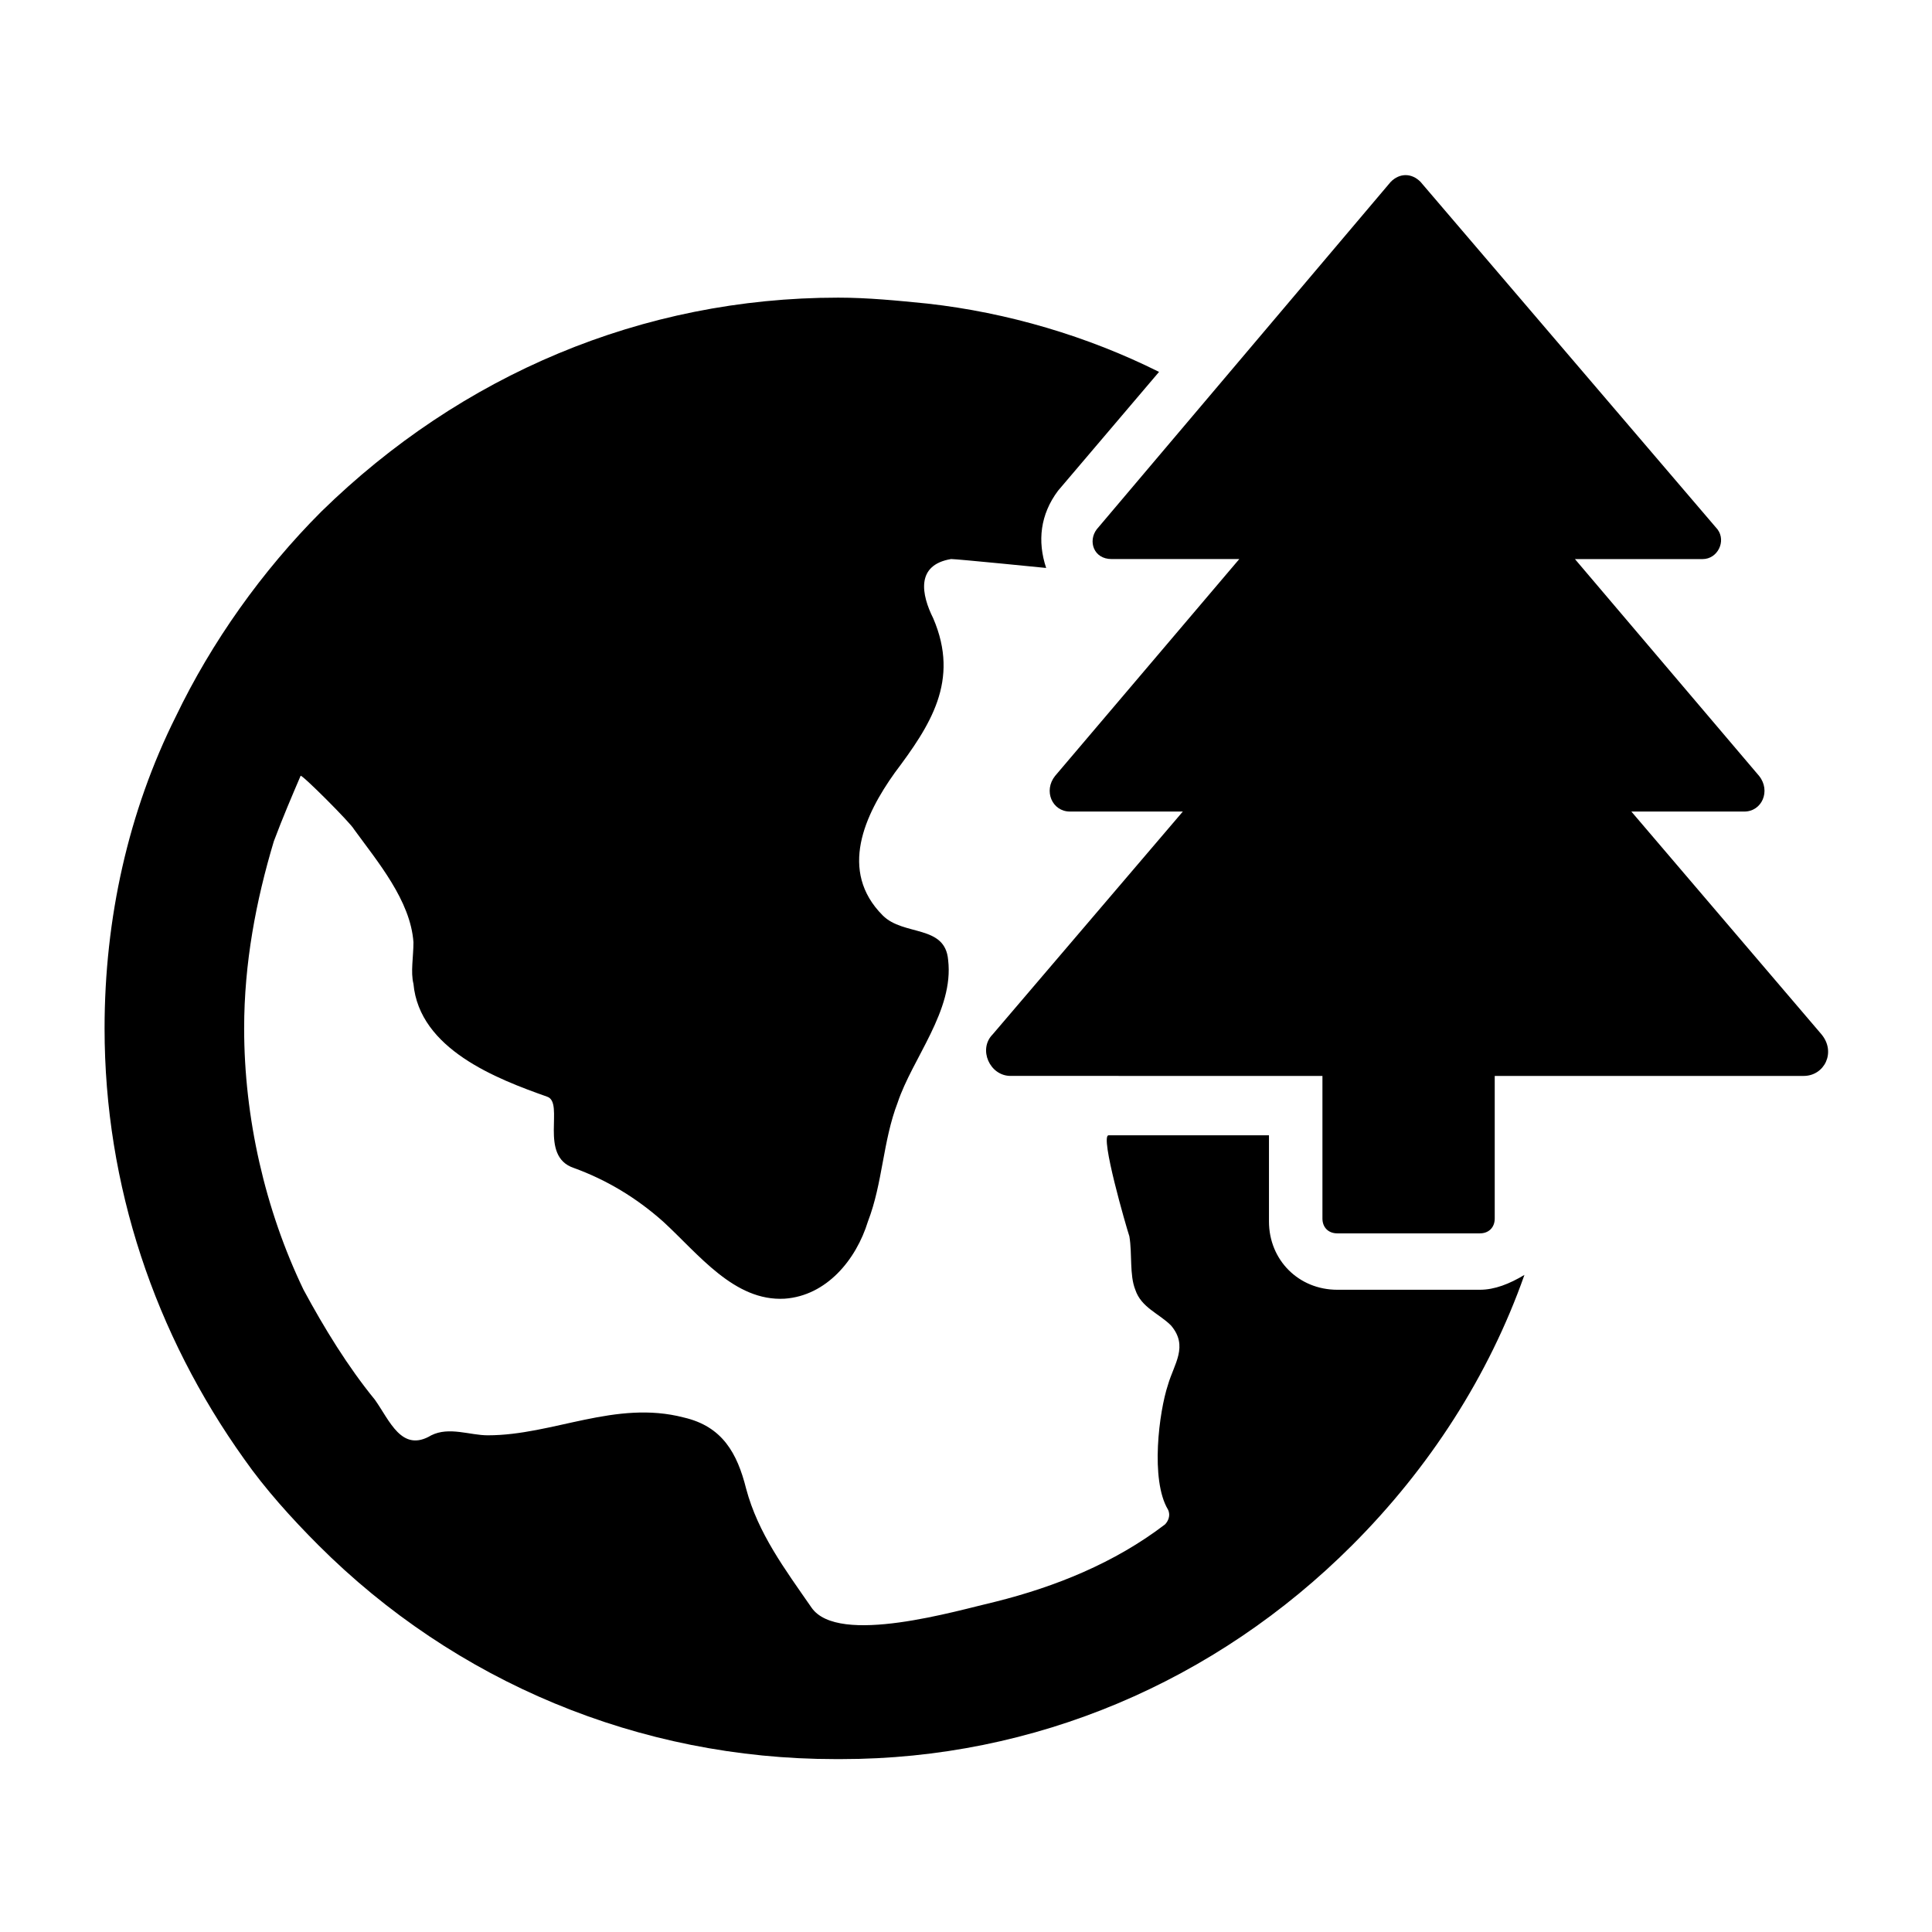 <?xml version="1.0" encoding="UTF-8"?>
<!-- Uploaded to: ICON Repo, www.svgrepo.com, Generator: ICON Repo Mixer Tools -->
<svg fill="#000000" width="800px" height="800px" version="1.1" viewBox="144 144 512 512" xmlns="http://www.w3.org/2000/svg">
 <g>
  <path d="m536.18 485.8h-37.785c-10.234 0-18.105-7.871-18.105-18.105v-22.828h-42.508c-2.363 0 4.723 24.402 5.512 26.766 0.789 4.723 0 10.234 1.574 14.168 1.574 4.723 6.297 6.297 9.445 9.445 4.723 5.512 0.789 10.234-0.789 15.742-2.363 7.086-4.723 25.191 0 33.062 0.789 1.574 0 3.148-0.789 3.938-13.383 10.234-29.125 16.531-44.871 20.469-10.234 2.363-41.723 11.809-48.805 1.574-7.086-10.234-14.168-19.68-17.32-31.488-2.363-9.445-6.297-16.531-16.531-18.895-18.105-4.723-34.637 4.723-51.957 4.723-4.723 0-10.234-2.363-14.957 0-7.871 4.723-11.02-3.938-14.957-9.445-7.086-8.66-13.383-18.895-18.895-29.125-10.234-21.254-15.742-45.656-15.742-69.273 0-17.32 3.148-33.852 7.871-49.594 2.363-6.297 4.723-11.809 7.086-17.32 0-0.789 13.383 12.594 14.168 14.168 6.297 8.66 14.957 18.895 15.742 29.914 0 3.938-0.789 7.871 0 11.02 1.574 17.32 22.043 25.191 35.426 29.914 4.723 1.574-2.363 15.742 7.086 18.895 8.66 3.148 16.531 7.871 23.617 14.168 9.445 8.66 18.895 21.254 32.273 20.469 11.02-0.789 18.895-10.234 22.043-20.469 3.938-10.234 3.938-21.254 7.871-31.488 3.938-11.809 14.957-24.402 13.383-37.785-0.789-9.445-11.809-6.297-17.32-11.809-11.809-11.809-4.723-26.766 3.148-37.785 9.445-12.594 17.32-24.402 10.234-40.934-3.148-6.297-4.723-14.168 4.723-15.742 1.574 0 25.191 2.363 25.191 2.363-2.363-7.086-1.574-14.168 3.148-20.469l26.766-31.488c-18.895-9.445-40.148-15.742-61.402-18.105-7.871-0.789-15.742-1.574-23.617-1.574-51.957 0-99.977 20.469-136.97 56.68-15.742 15.742-29.125 34.637-38.574 54.316-12.586 25.188-18.883 53.527-18.883 82.656 0 41.723 13.383 81.082 37 114.14 5.512 7.871 12.594 15.742 19.68 22.828 36.211 36.211 85.02 56.68 136.97 56.68h1.574c51.168 0 99.188-20.469 135.4-56.68 20.469-20.469 36.211-44.871 45.656-71.637-3.938 2.363-7.871 3.938-11.809 3.938z"/>
  <path d="m626.71 418.11-50.383-59.039h29.914c4.723 0 7.086-5.512 3.938-9.445l-48.805-57.465h33.852c3.938 0 6.297-4.723 3.938-7.871l-78.723-92.109c-2.363-2.363-5.512-2.363-7.871 0l-77.934 92.102c-2.363 3.148-0.789 7.871 3.938 7.871h33.852l-48.812 57.469c-3.148 3.938-0.789 9.445 3.938 9.445h29.914l-50.383 59.039c-3.938 3.938-0.789 11.02 4.723 11.02l82.656 0.004v37.785c0 2.363 1.574 3.938 3.938 3.938h37.785c2.363 0 3.938-1.574 3.938-3.938v-37.785h81.867c5.512 0 8.66-6.297 4.723-11.02z"/>
 </g>
</svg>